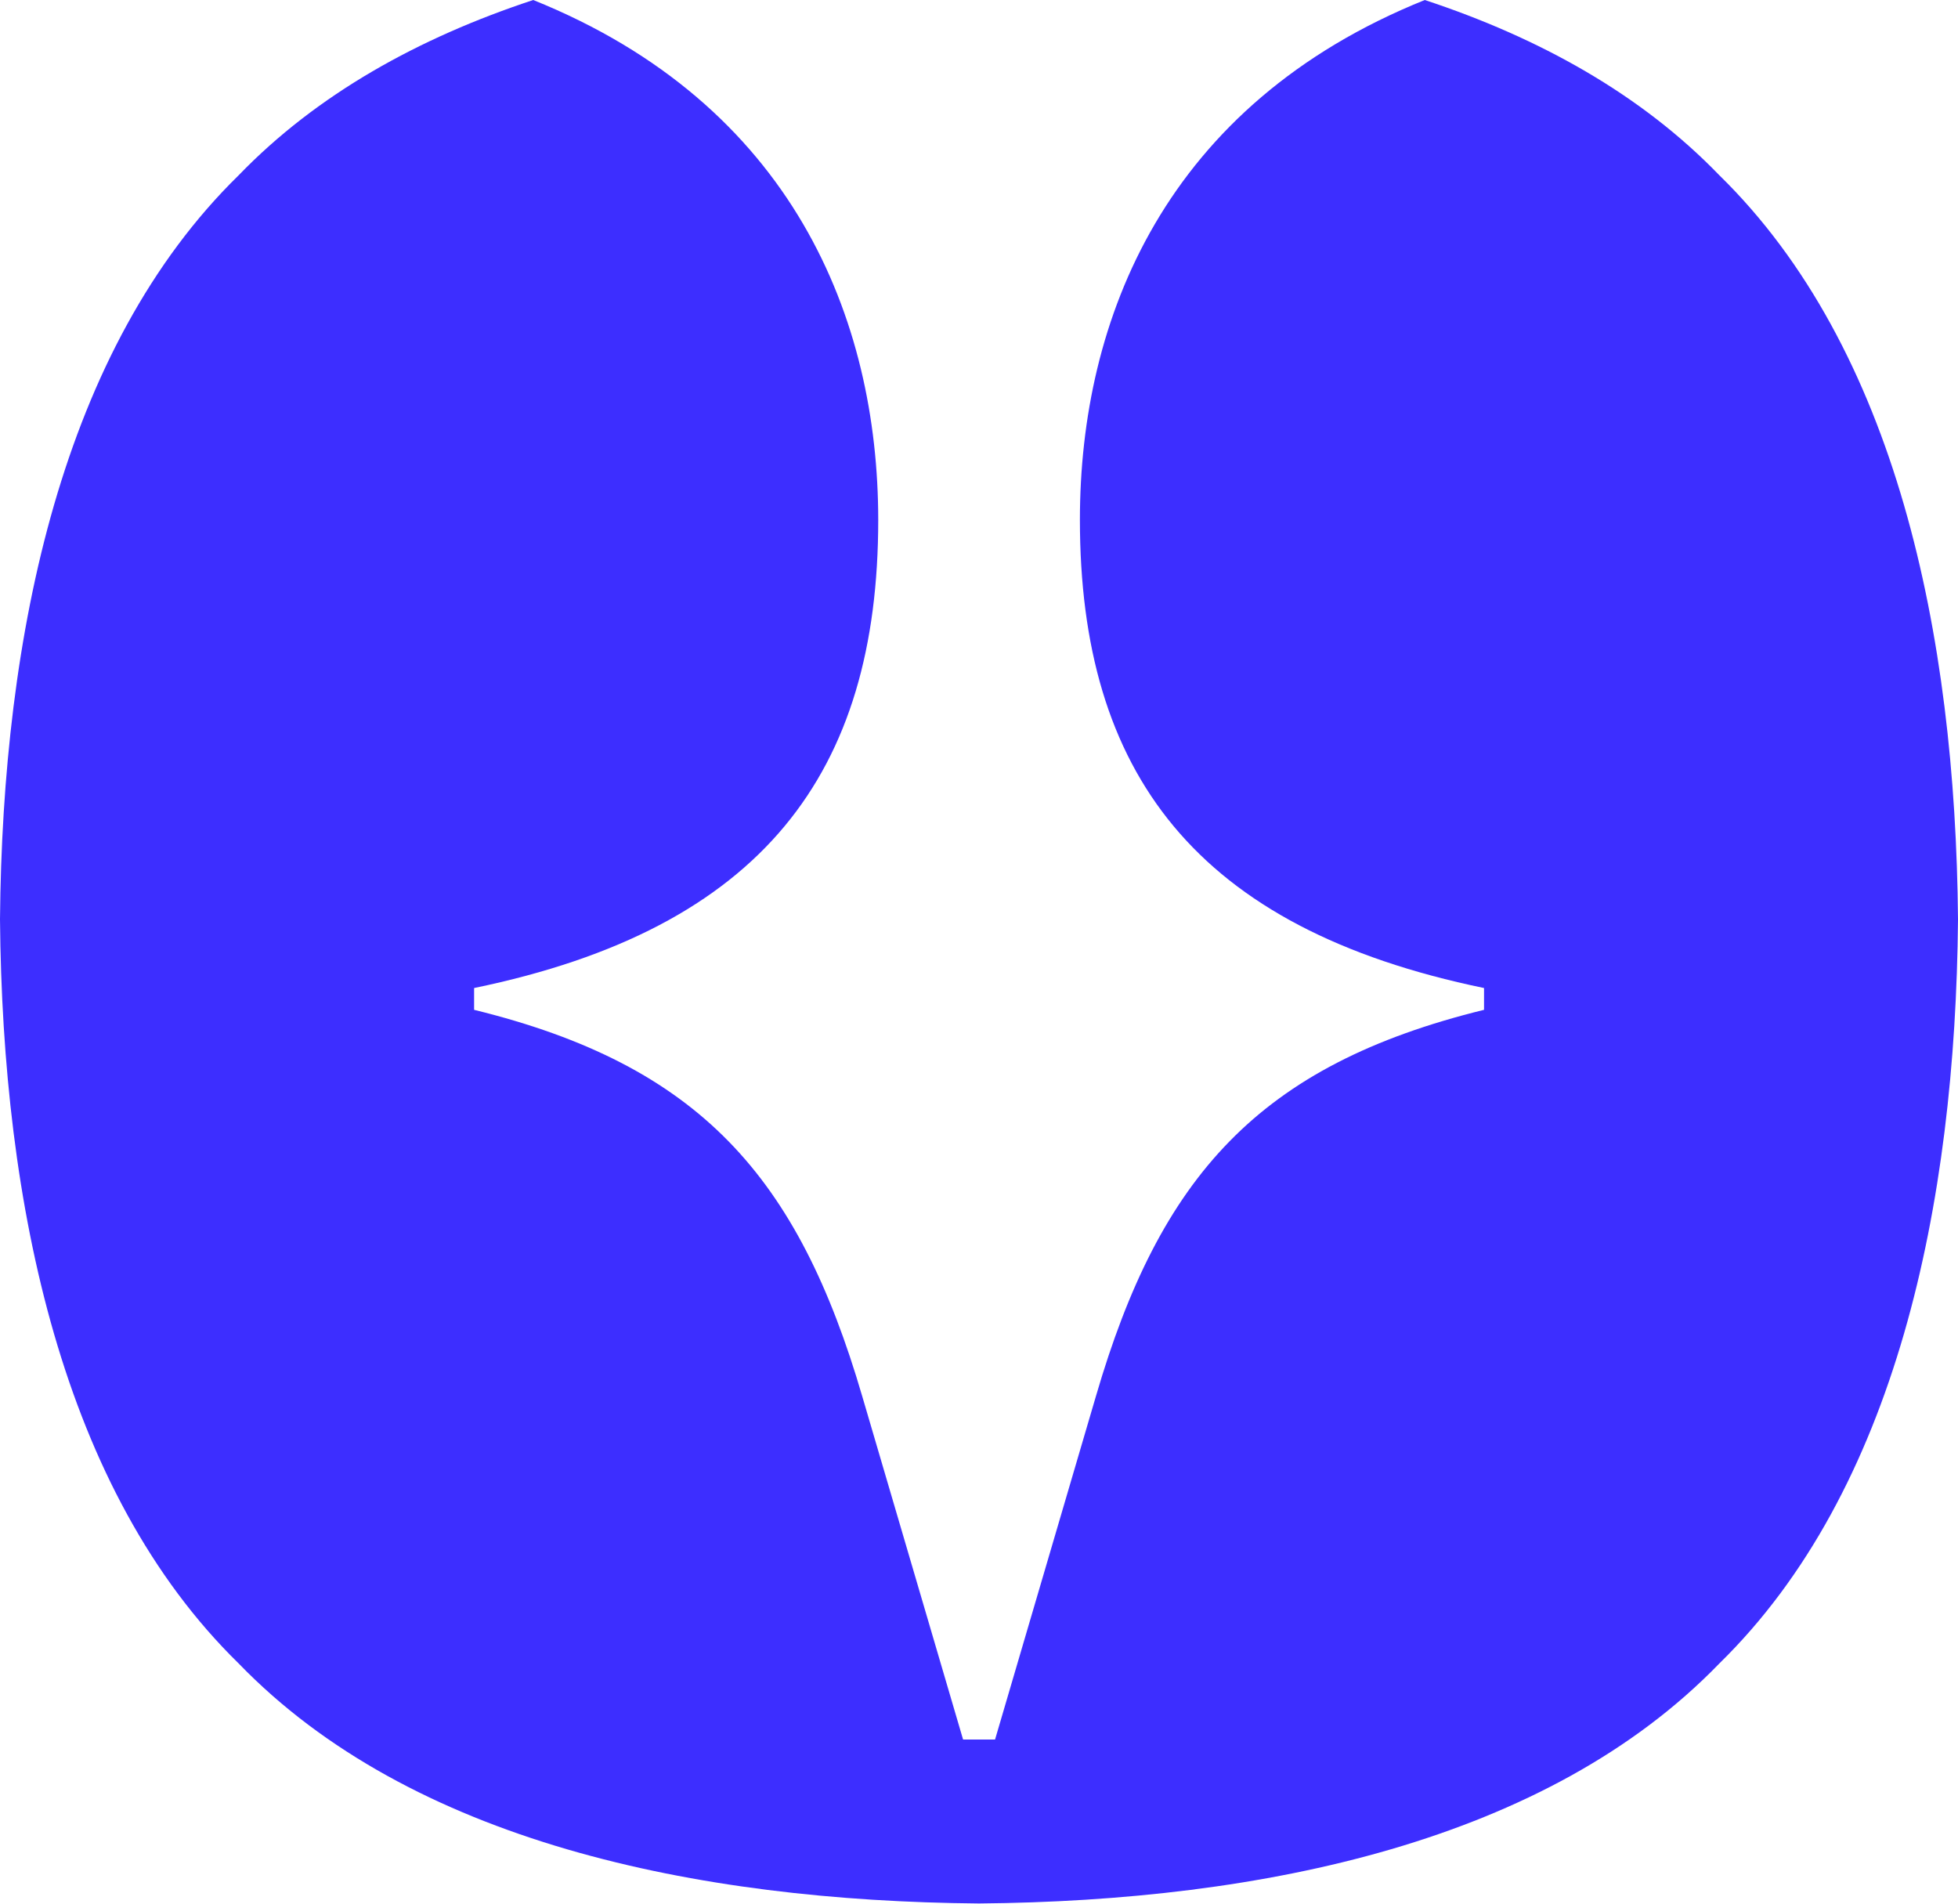 <?xml version="1.0" encoding="UTF-8"?>
<svg xmlns="http://www.w3.org/2000/svg" id="b" data-name="Ebene_2" width="150" height="145.83" viewBox="0 0 150 145.83">
  <g id="c" data-name="Ebene_1">
    <path d="M131.71,13.42c-6-6.21-13.8-10.53-22.56-13.42-19.89,8.01-26.42,24.44-26.42,39.82,0,19.36,8.85,31.3,30.96,35.87v1.67c-17.28,4.24-24.83,12.79-29.73,29.59l-7.73,26.31h-2.45l-7.73-26.31c-4.91-16.8-12.45-25.35-29.73-29.59v-1.67c22.12-4.57,30.96-16.5,30.96-35.87C67.27,24.44,60.74,8.01,40.85,0c-8.76,2.89-16.56,7.21-22.56,13.42C4.75,26.66.19,48.55,0,70.43c.19,21.89,4.75,43.77,18.29,57.01,13.17,13.61,34.94,18.19,56.71,18.38,21.77-.19,43.54-4.77,56.71-18.38,13.54-13.24,18.1-35.13,18.29-57.01-.19-21.89-4.75-43.77-18.29-57.01Z" style="fill: #3d2eff; fill-rule: evenodd;"></path>
  </g>
</svg>
